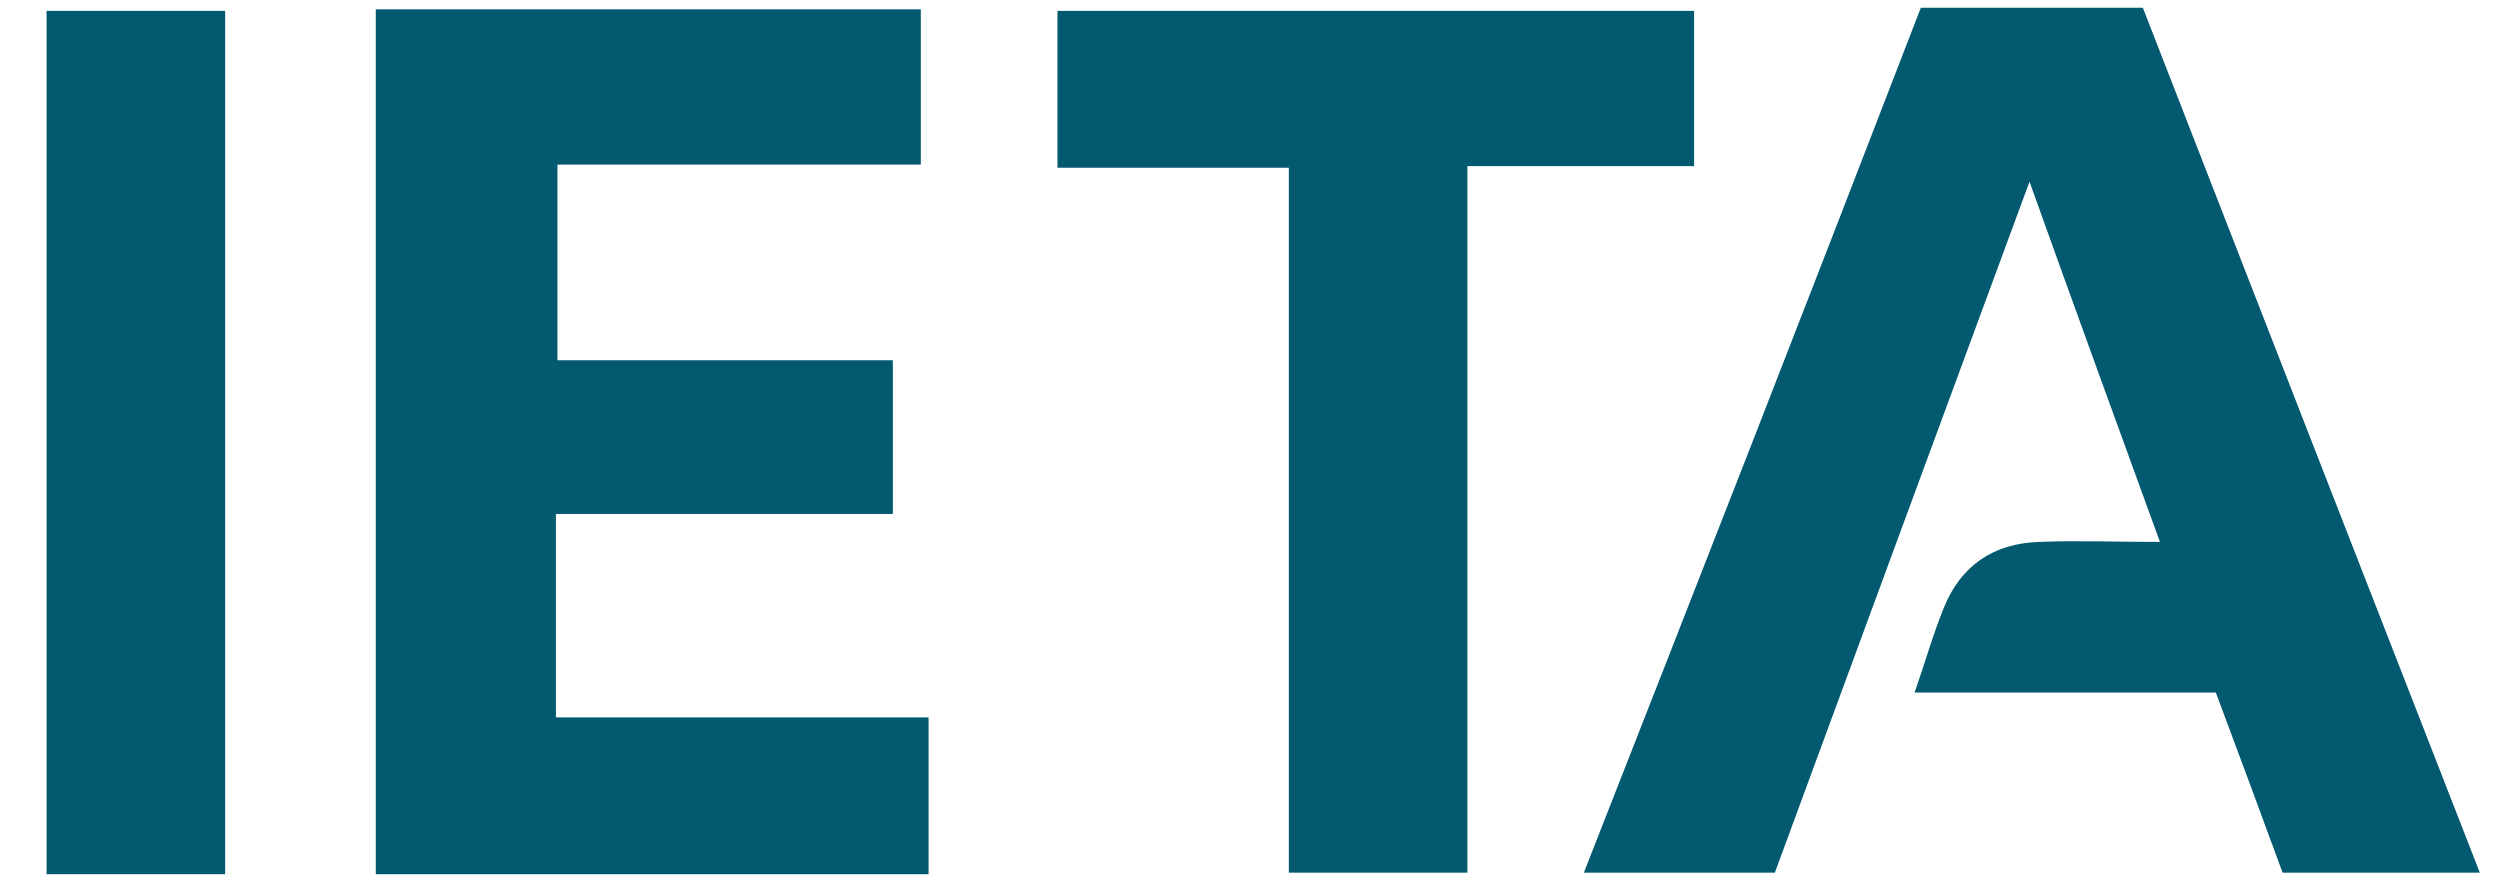 <?xml version="1.0" encoding="UTF-8"?>
<svg xmlns="http://www.w3.org/2000/svg" xmlns:xlink="http://www.w3.org/1999/xlink" version="1.1" id="Layer_1" x="0px" y="0px" viewBox="0 0 161 57.3" style="enable-background:new 0 0 161 57.3;" xml:space="preserve">
<style type="text/css">
	.st0{fill:#025970;}
</style>
<path class="st0" d="M123.7,0.5H138c7.2,18.5,14.4,37,21.7,55.7H147c-1.4-3.8-2.8-7.6-4.3-11.6h-19.4c0.7-2,1.2-3.8,1.9-5.5  c1.1-2.7,3.2-4.1,6.1-4.2c2.4-0.1,4.9,0,7.8,0c-2.8-7.7-5.5-15.1-8.4-23.2c-5.6,15.2-11,29.8-16.4,44.5h-12.3  C109.3,37.6,116.5,19.2,123.7,0.5L123.7,0.5z"></path>
<path class="st0" d="M35.8,46.2h24v10.1H24.2V0.6h35.1v10H35.9v12.6h21.6v9.9H35.8L35.8,46.2L35.8,46.2z"></path>
<path class="st0" d="M83,10.8H68.1V0.7h41v10H94.5v45.5H83L83,10.8L83,10.8z"></path>
<path class="st0" d="M14.5,56.3H3V0.7h11.5V56.3z"></path>
</svg>
